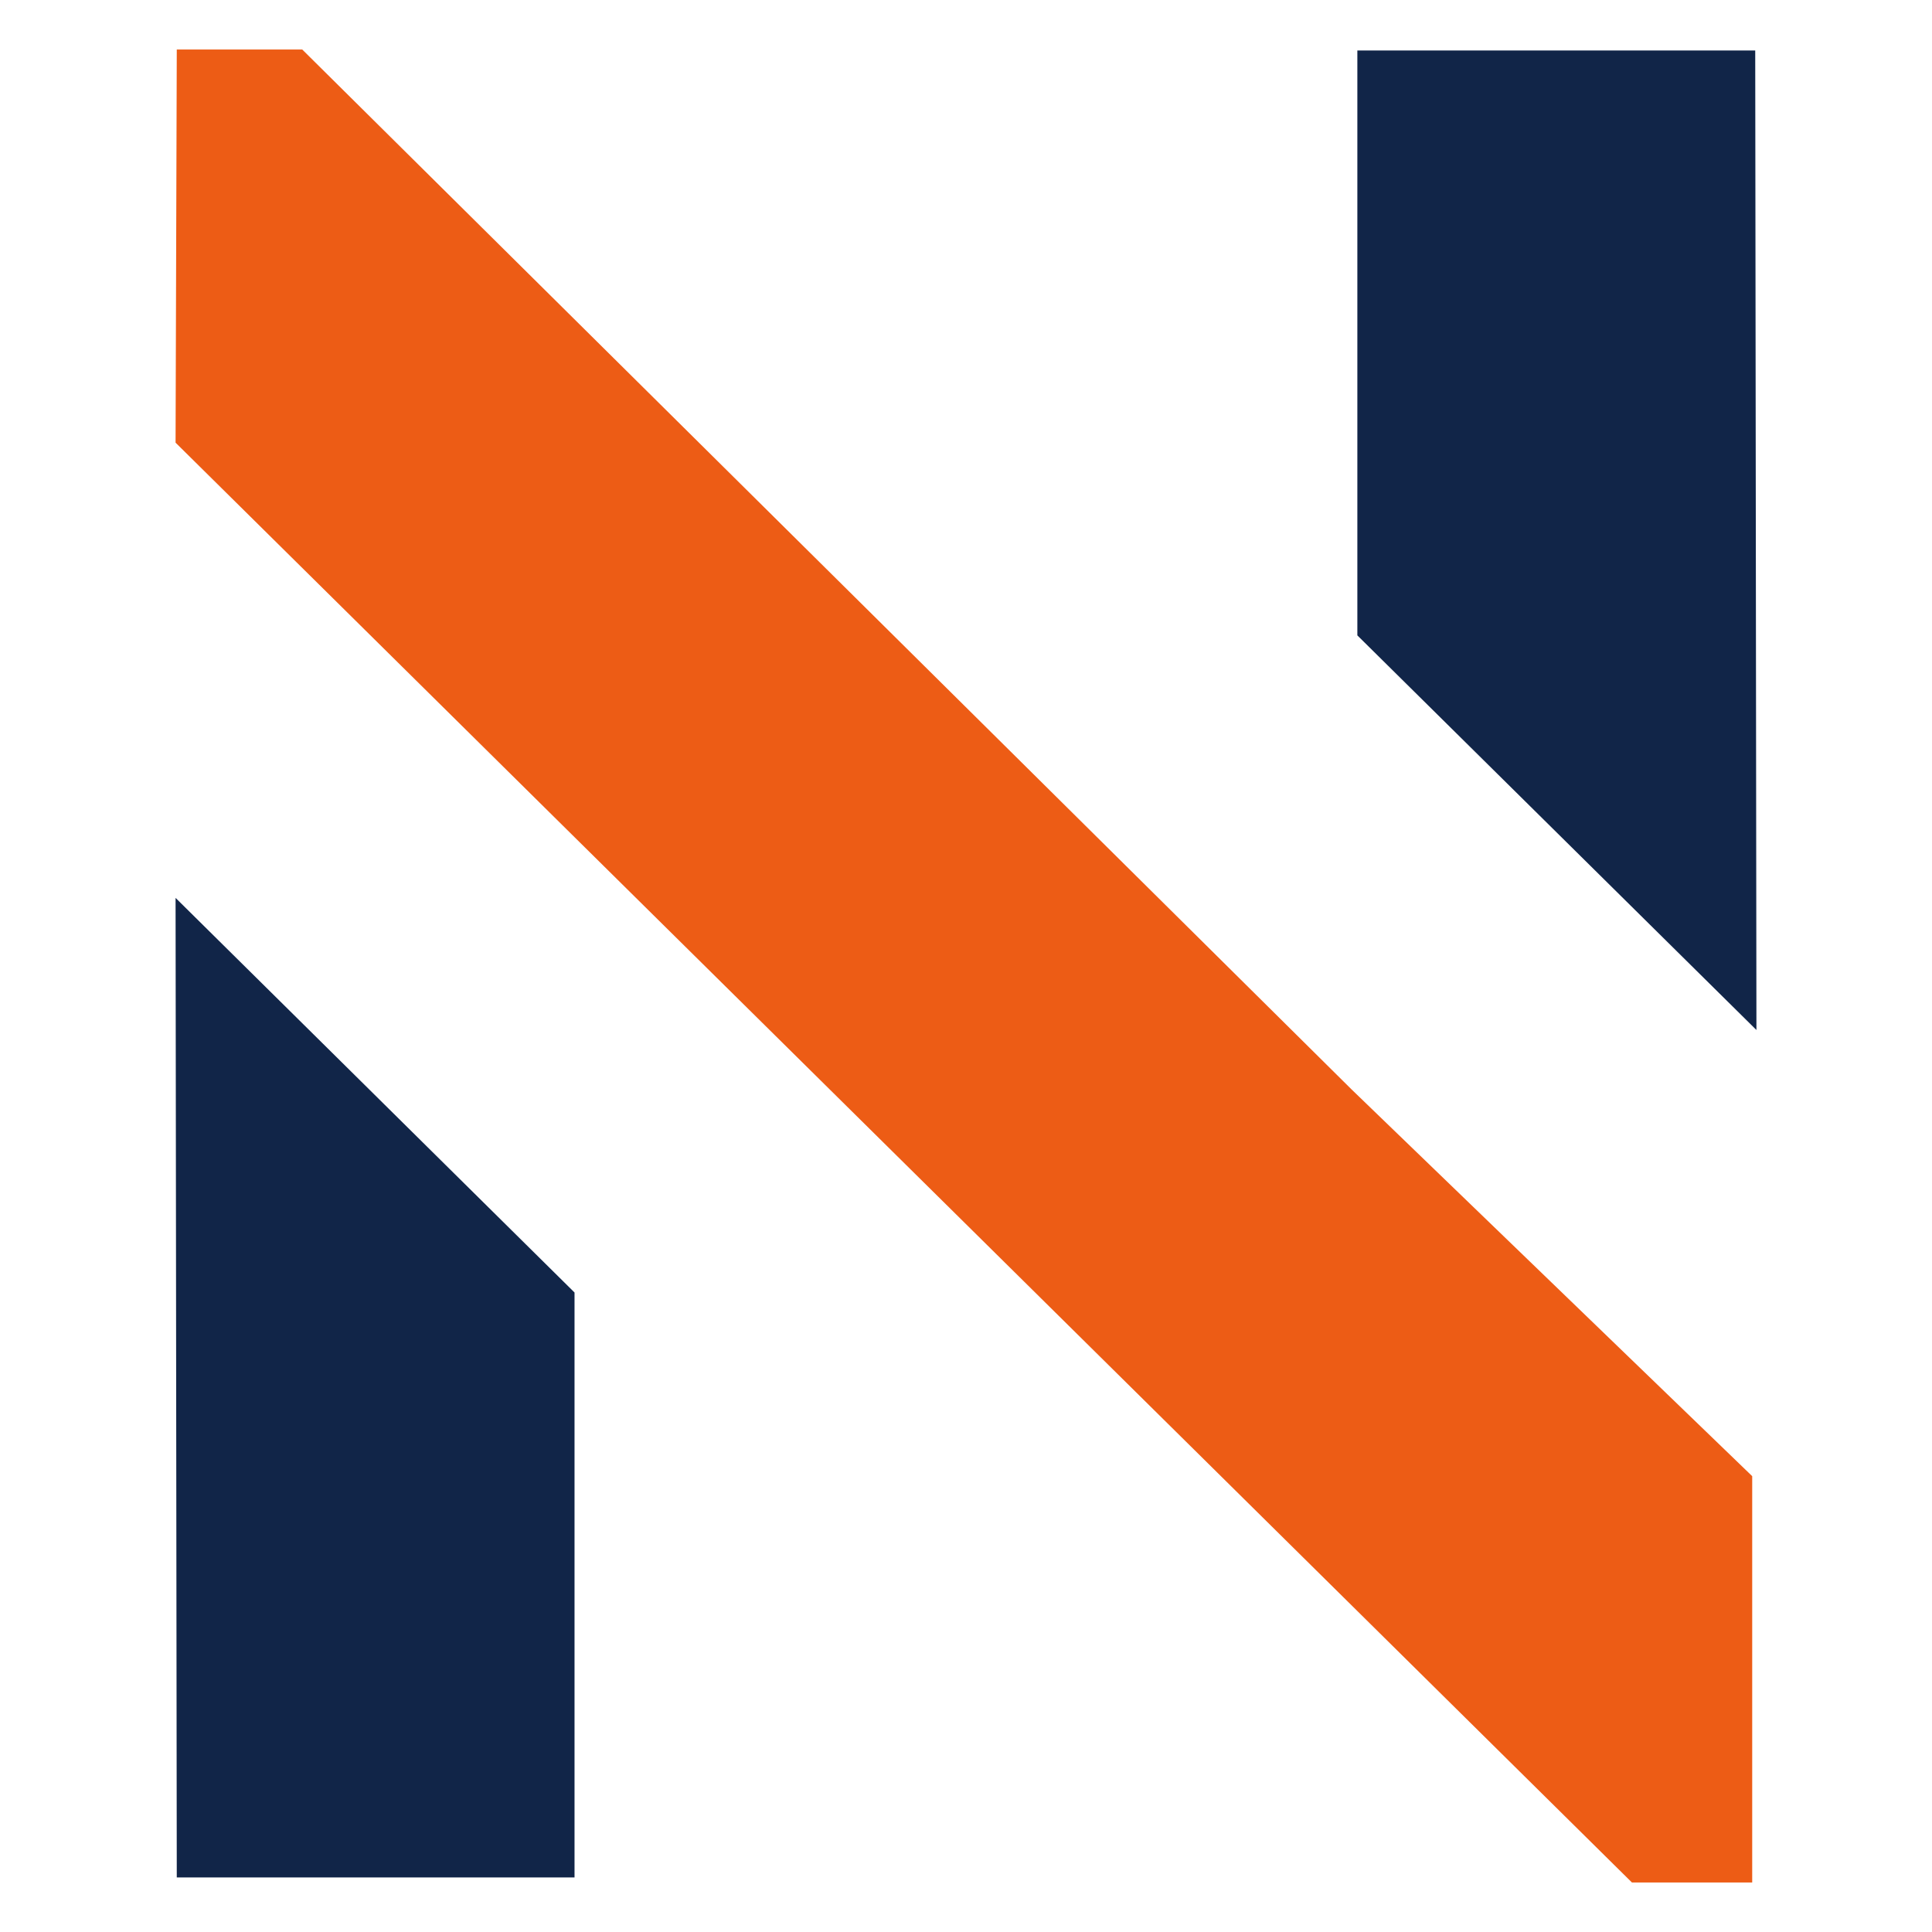 <svg width="16" height="16" viewBox="0 0 16 16" fill="none" xmlns="http://www.w3.org/2000/svg">
  <path fill-rule="evenodd" clip-rule="evenodd"
    d="M14.511 12.225V15.59H13.515L4.759 6.934L1.454 3.666L1.464 0.41H2.503L11.194 9.023L14.511 12.225Z"
    fill="#ED5C15" />
  <path fill-rule="evenodd" clip-rule="evenodd"
    d="M4.758 10.704V15.548H1.464L1.454 7.436L4.758 10.704Z" fill="#112548" />
  <path fill-rule="evenodd" clip-rule="evenodd"
    d="M11.241 5.262V0.418H14.536L14.546 8.53L11.241 5.262Z" fill="#112548" />
</svg>
